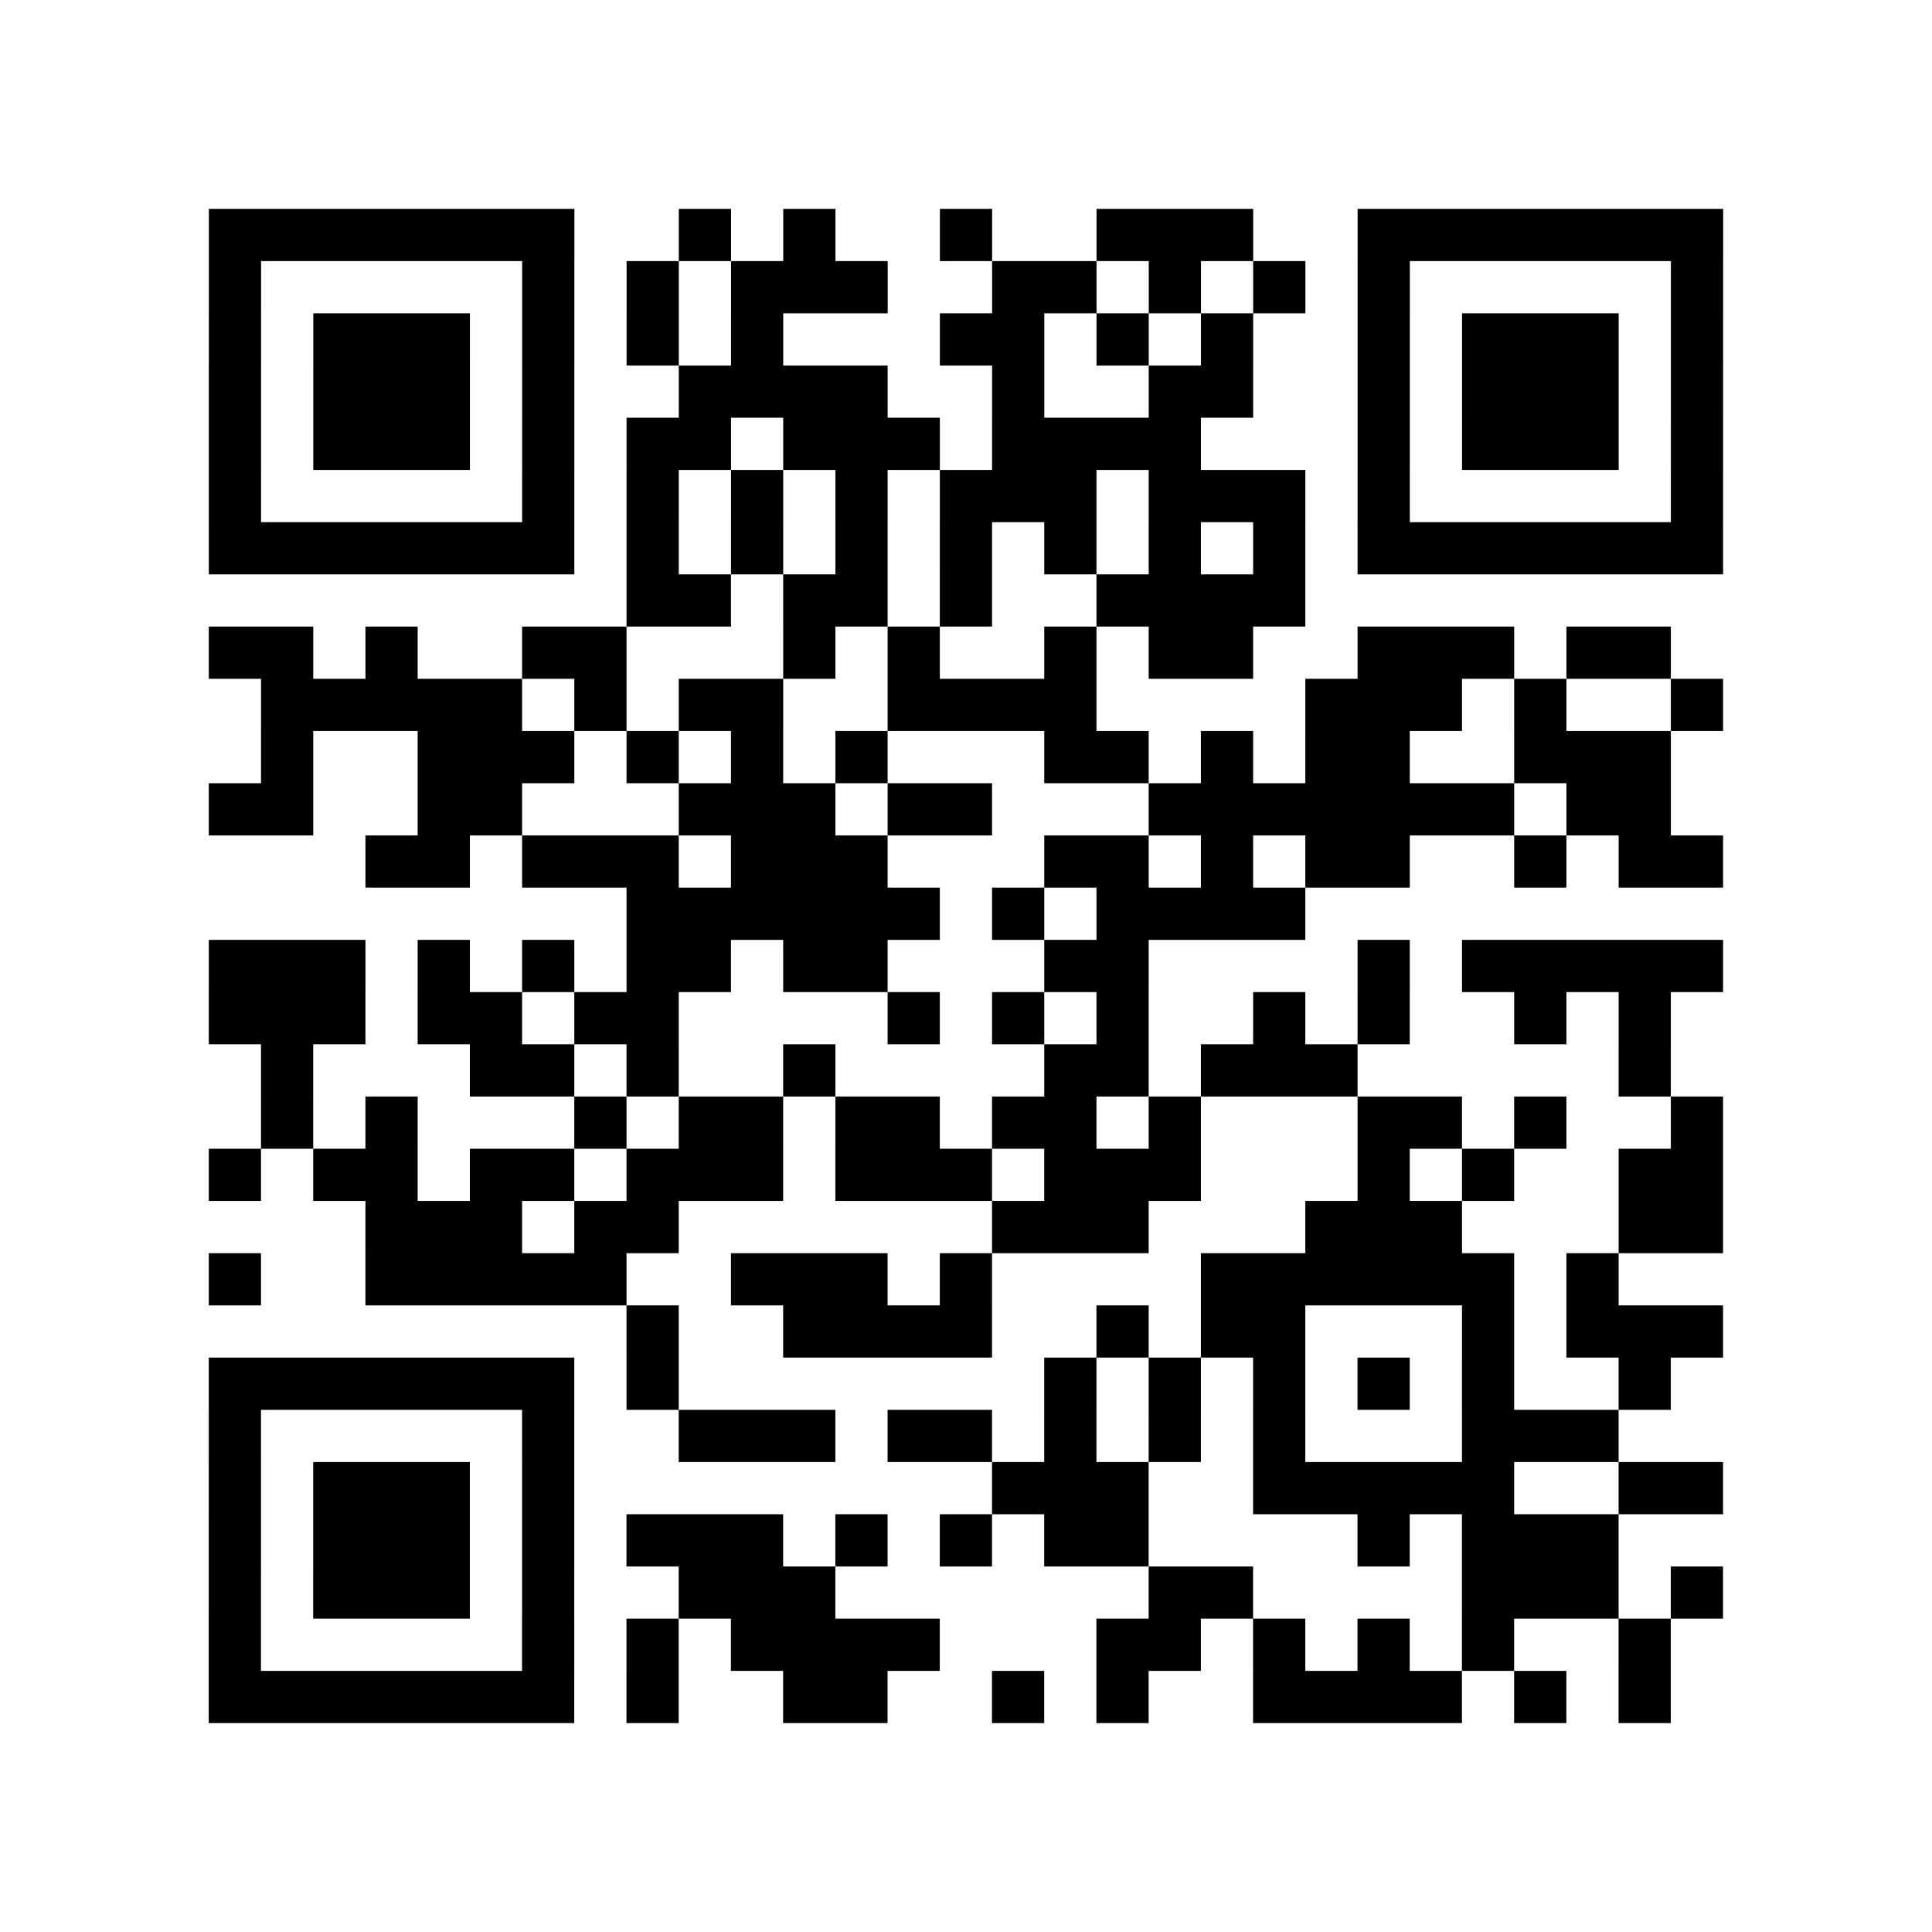 <?xml version="1.0" encoding="utf-8"?>
<svg xmlns="http://www.w3.org/2000/svg" width="37" height="37" class="segno"><path class="qrline" stroke="#000" d="M4 4.5h7m2 0h1m1 0h1m2 0h1m2 0h3m2 0h7m-29 1h1m5 0h1m1 0h1m1 0h3m2 0h2m1 0h1m1 0h1m1 0h1m5 0h1m-29 1h1m1 0h3m1 0h1m1 0h1m1 0h1m3 0h2m1 0h1m1 0h1m2 0h1m1 0h3m1 0h1m-29 1h1m1 0h3m1 0h1m2 0h4m2 0h1m2 0h2m2 0h1m1 0h3m1 0h1m-29 1h1m1 0h3m1 0h1m1 0h2m1 0h3m1 0h4m3 0h1m1 0h3m1 0h1m-29 1h1m5 0h1m1 0h1m1 0h1m1 0h1m1 0h3m1 0h3m1 0h1m5 0h1m-29 1h7m1 0h1m1 0h1m1 0h1m1 0h1m1 0h1m1 0h1m1 0h1m1 0h7m-21 1h2m1 0h2m1 0h1m2 0h4m-21 1h2m1 0h1m2 0h2m3 0h1m1 0h1m2 0h1m1 0h2m2 0h3m1 0h2m-27 1h5m1 0h1m1 0h2m2 0h4m4 0h3m1 0h1m2 0h1m-28 1h1m2 0h3m1 0h1m1 0h1m1 0h1m3 0h2m1 0h1m1 0h2m2 0h3m-28 1h2m2 0h2m3 0h3m1 0h2m3 0h7m1 0h2m-25 1h2m1 0h3m1 0h3m3 0h2m1 0h1m1 0h2m2 0h1m1 0h2m-21 1h6m1 0h1m1 0h4m-21 1h3m1 0h1m1 0h1m1 0h2m1 0h2m3 0h2m4 0h1m1 0h5m-29 1h3m1 0h2m1 0h2m4 0h1m1 0h1m1 0h1m2 0h1m1 0h1m2 0h1m1 0h1m-27 1h1m3 0h2m1 0h1m2 0h1m4 0h2m1 0h3m5 0h1m-27 1h1m1 0h1m3 0h1m1 0h2m1 0h2m1 0h2m1 0h1m3 0h2m1 0h1m2 0h1m-29 1h1m1 0h2m1 0h2m1 0h3m1 0h3m1 0h3m3 0h1m1 0h1m2 0h2m-26 1h3m1 0h2m6 0h3m3 0h3m3 0h2m-29 1h1m2 0h5m2 0h3m1 0h1m4 0h6m1 0h1m-19 1h1m2 0h4m2 0h1m1 0h2m3 0h1m1 0h3m-29 1h7m1 0h1m7 0h1m1 0h1m1 0h1m1 0h1m1 0h1m2 0h1m-28 1h1m5 0h1m2 0h3m1 0h2m1 0h1m1 0h1m1 0h1m3 0h3m-27 1h1m1 0h3m1 0h1m8 0h3m2 0h5m2 0h2m-29 1h1m1 0h3m1 0h1m1 0h3m1 0h1m1 0h1m1 0h2m4 0h1m1 0h3m-27 1h1m1 0h3m1 0h1m2 0h3m6 0h2m4 0h3m1 0h1m-29 1h1m5 0h1m1 0h1m1 0h4m3 0h2m1 0h1m1 0h1m1 0h1m2 0h1m-28 1h7m1 0h1m2 0h2m2 0h1m1 0h1m2 0h4m1 0h1m1 0h1"/></svg>
